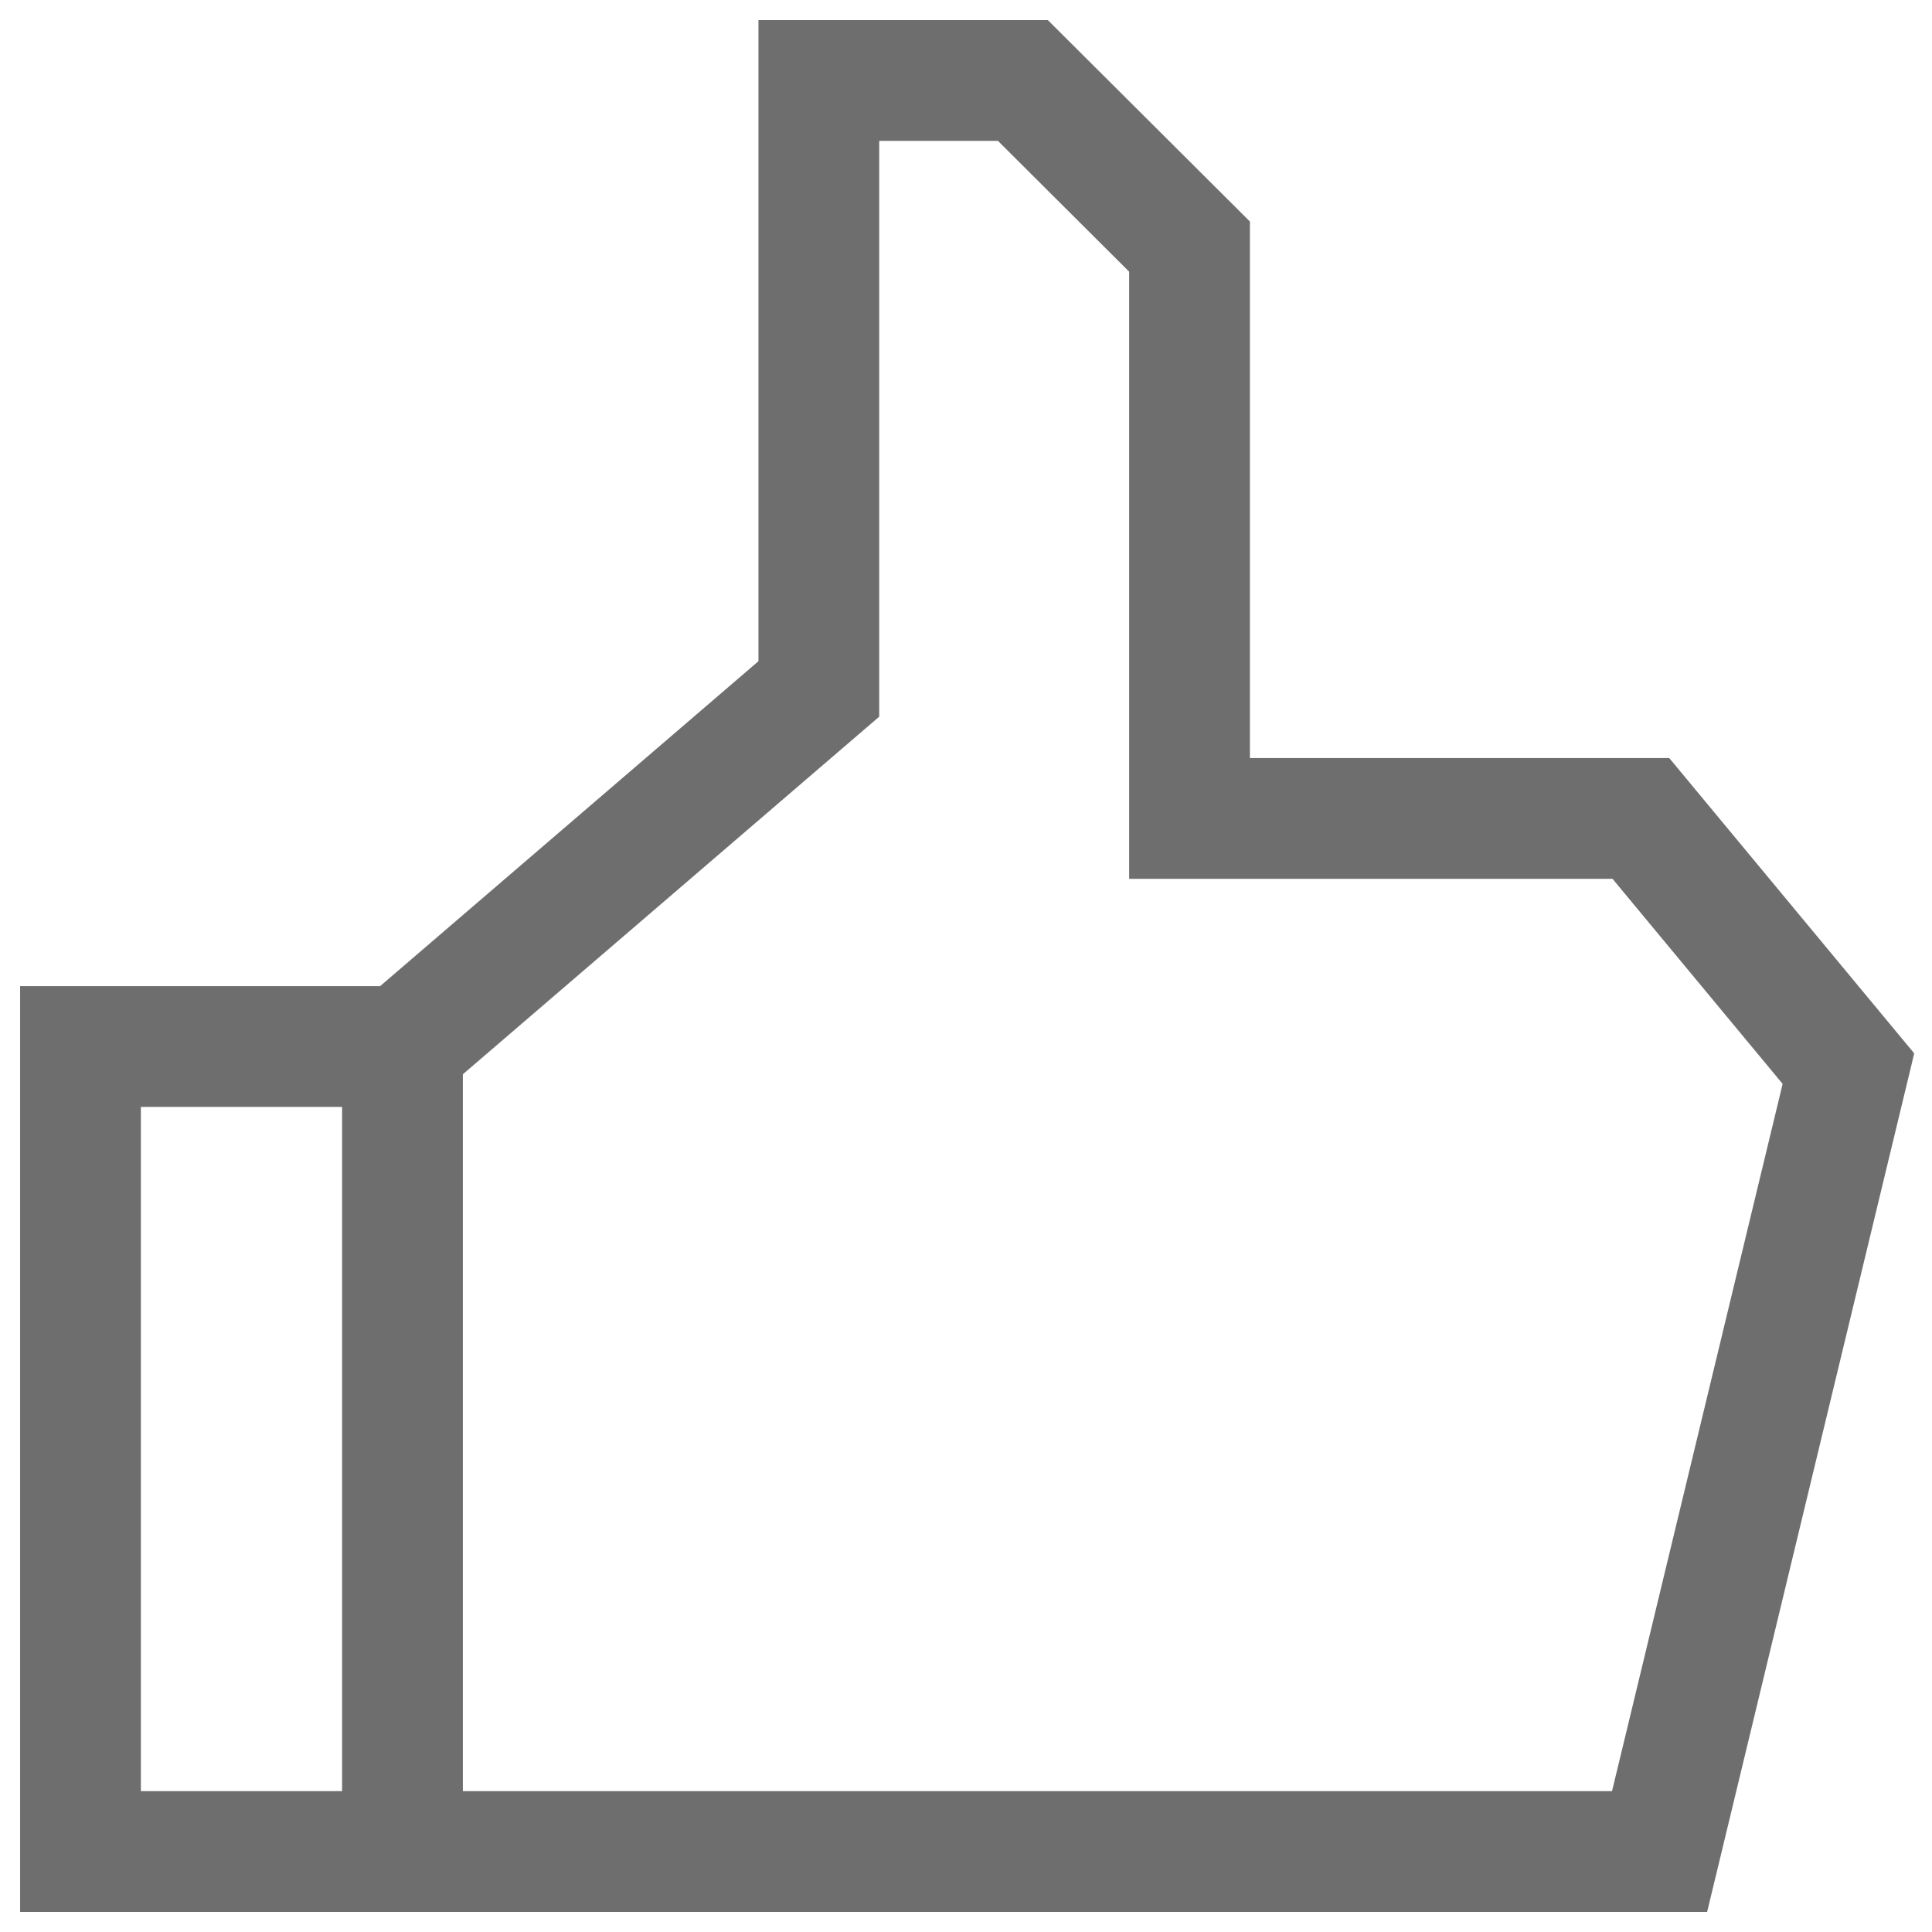 <svg width="47" height="47" viewBox="0 0 47 47" fill="none" xmlns="http://www.w3.org/2000/svg">
<g clip-path="url(#clip0_1018_120)">
<mask id="mask0_1018_120" style="mask-type:luminance" maskUnits="userSpaceOnUse" x="0" y="0" width="47" height="47">
<path d="M47 0H0V47H47V0Z" fill="white"/>
</mask>
<g mask="url(#mask0_1018_120)">
<path d="M9.791 25.459L19.92 16.76V1.958H24.884L28.938 5.999V19.91H39.918L44.967 25.997L40.373 45.042H9.791M9.791 25.459V45.042M9.791 25.459H1.958V45.042H9.791" stroke="#6E6E6E" stroke-width="2.938"/>
</g>
</g>
<defs>
<clipPath id="clip0_1018_120">
<rect width="47" height="47" fill="white"/>
</clipPath>
</defs>
</svg>
